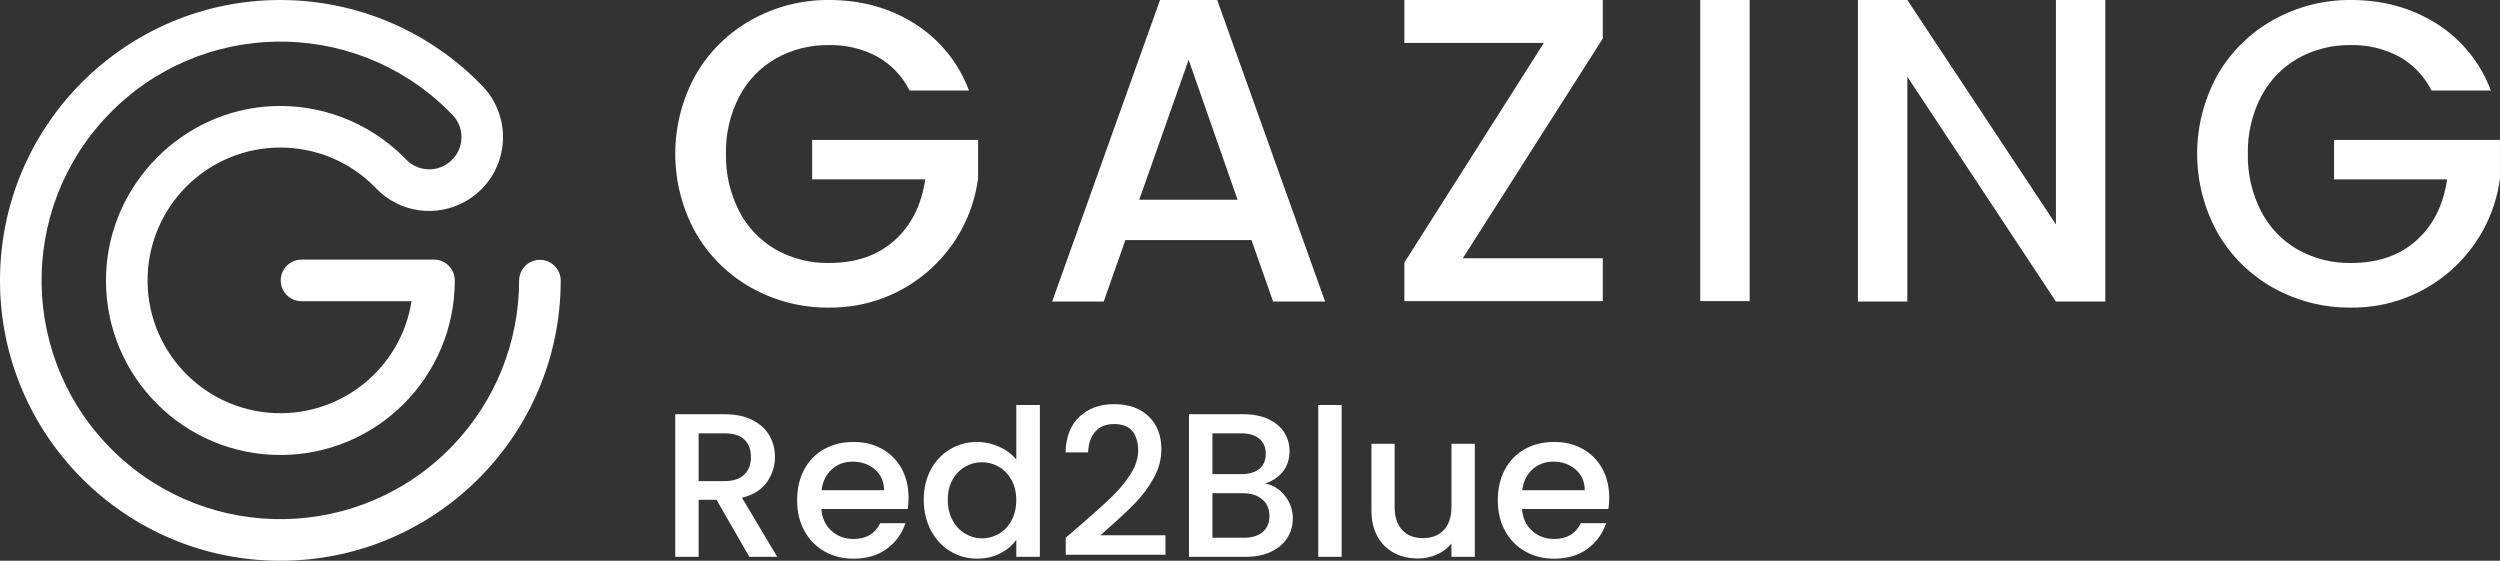 <?xml version="1.0" encoding="UTF-8"?>
<svg id="Layer_2" data-name="Layer 2" xmlns="http://www.w3.org/2000/svg" viewBox="0 0 1006.63 225.79">
  <rect x="0" y="0" width="1006.63" height="225.79" fill="#333333" stroke="none"/>
  <defs>
    <style>
      .cls-1 {
        fill: #fff;
      }
    </style>
  </defs>
  <g id="Layer_1-2" data-name="Layer 1">
    <g>
      <path id="Path_1" data-name="Path 1" class="cls-1" d="M112.91,225.79c-.91,0-1.83-.01-2.75-.03C47.84,224.25-1.47,172.5.03,110.18,1.54,47.85,53.28-1.46,115.61.04c28.26.68,55.23,11.94,75.59,31.55,1.06,1.02,2.09,2.05,3.11,3.11,11.33,11.86,10.9,30.65-.96,41.98-1.7,1.63-3.59,3.04-5.63,4.22l-.05.03c-11.81,6.87-26.79,4.76-36.24-5.1-.24-.25-.49-.5-.73-.75-20.88-20.88-54.74-20.89-75.62,0-9.52,9.52-15.1,22.28-15.62,35.73-1.16,29.51,21.83,54.37,51.34,55.53,27.08,1.06,50.67-18.3,54.91-45.06h-44.39c-4.63-.05-8.34-3.84-8.28-8.47.05-4.55,3.73-8.23,8.28-8.28h53.42c4.62,0,8.37,3.75,8.38,8.37.04,38.79-31.37,70.26-70.15,70.3-38.79.04-70.26-31.37-70.3-70.15,0-.96.02-1.92.06-2.88,1.37-35.97,30.58-65.58,66.52-67.41,19.87-1,39.23,6.44,53.32,20.48.32.32.64.65.96.98,4.13,4.3,10.66,5.21,15.81,2.2l.04-.02c3.44-2,5.77-5.48,6.31-9.42.56-3.89-.7-7.83-3.43-10.67-.87-.9-1.75-1.79-2.65-2.65C141.35,6.82,80.49,7.95,43.65,46.19c-36.84,38.24-35.71,99.1,2.53,135.94,38.24,36.84,99.1,35.71,135.94-2.53,17.26-17.91,26.9-41.82,26.9-66.7.05-4.63,3.84-8.34,8.47-8.28,4.55.05,8.23,3.73,8.28,8.28,0,62.34-50.53,112.87-112.86,112.89h0Z"/>
      <g id="Group_1" data-name="Group 1">
        <path id="Path_2" data-name="Path 2" class="cls-1" d="M366.26,36.47c-2.88-5.78-7.44-10.55-13.08-13.7-5.95-3.17-12.62-4.76-19.36-4.62-7.5-.13-14.91,1.74-21.45,5.41-6.28,3.6-11.4,8.93-14.74,15.35-3.66,7.11-5.49,15.03-5.32,23.02-.16,8.03,1.67,15.97,5.32,23.11,3.32,6.46,8.44,11.82,14.74,15.45,6.55,3.67,13.95,5.53,21.45,5.4,10.81,0,19.59-3.02,26.34-9.07,6.75-6.05,10.88-14.25,12.38-24.6h-45.53v-15.87h66.82v15.52c-3.99,30-29.74,52.31-60.01,51.98-10.92.12-21.68-2.61-31.22-7.93-9.33-5.2-17.07-12.82-22.42-22.07-11.05-19.85-11.05-44,0-63.84,5.36-9.26,13.13-16.89,22.5-22.07C312.2,2.64,322.93-.09,333.82,0c12.9,0,24.39,3.17,34.45,9.51,10.06,6.34,17.76,15.81,21.9,26.95h-23.9Z"/>
      </g>
      <path id="Path_3" data-name="Path 3" class="cls-1" d="M498.31,80.42l-19.71-56.34-19.88,56.34h39.59ZM503.9,96.65h-50.76l-8.73,24.77h-20.76L467.09,0h23.02l43.44,121.41h-20.93l-8.72-24.77Z"/>
      <path id="Path_4" data-name="Path 4" class="cls-1" d="M589.02,103.98h56.34v17.27h-79.89v-15.53l56.17-88.44h-56.17V0h79.89v15.52l-56.34,88.45Z"/>
      <rect id="Rectangle_1" data-name="Rectangle 1" class="cls-1" x="684.61" y="0" width="19.89" height="121.24"/>
      <path id="Path_5" data-name="Path 5" class="cls-1" d="M847.71,121.42h-19.89l-59.83-90.53v90.53h-19.89V0h19.89l59.83,90.36V0h19.89v121.41Z"/>
      <g id="Group_2" data-name="Group 2">
        <path id="Path_6" data-name="Path 6" class="cls-1" d="M979.06,36.47c-2.88-5.78-7.44-10.55-13.08-13.7-5.95-3.17-12.62-4.76-19.36-4.62-7.51-.13-14.91,1.74-21.46,5.41-6.28,3.6-11.39,8.93-14.74,15.35-3.66,7.11-5.49,15.03-5.32,23.02-.17,8.03,1.66,15.97,5.32,23.11,3.32,6.46,8.44,11.82,14.74,15.44,6.55,3.67,13.95,5.54,21.46,5.41,10.81,0,19.59-3.02,26.34-9.07s10.88-14.25,12.38-24.6h-45.53v-15.87h66.81v15.52c-3.99,30-29.74,52.31-60.01,51.98-10.92.12-21.69-2.62-31.23-7.93-9.32-5.2-17.07-12.83-22.41-22.07-11.05-19.85-11.05-44,0-63.84,5.36-9.26,13.14-16.89,22.5-22.07C925,2.64,935.73-.09,946.62,0c12.91,0,24.39,3.17,34.45,9.51,10.06,6.34,17.75,15.81,21.89,26.95h-23.9Z"/>
      </g>
      <g>
        <path class="cls-1" d="M301.72,224.21l-13.22-22.97h-7.19v22.97h-9.42v-57.42h19.83c4.41,0,8.14.77,11.19,2.31,3.06,1.54,5.34,3.61,6.86,6.2,1.51,2.59,2.27,5.48,2.27,8.67,0,3.75-1.09,7.15-3.26,10.2-2.18,3.06-5.52,5.14-10.04,6.24l14.21,23.79h-11.24ZM281.31,193.72h10.41c3.52,0,6.18-.88,7.97-2.64,1.79-1.76,2.68-4.13,2.68-7.1s-.88-5.3-2.64-6.98c-1.76-1.68-4.43-2.52-8.01-2.52h-10.41v19.25Z"/>
        <path class="cls-1" d="M365.5,204.96h-34.78c.27,3.64,1.62,6.56,4.05,8.76,2.42,2.2,5.4,3.3,8.92,3.3,5.07,0,8.65-2.12,10.74-6.36h10.16c-1.38,4.19-3.87,7.61-7.48,10.29-3.61,2.67-8.08,4.01-13.42,4.01-4.35,0-8.25-.98-11.69-2.93-3.44-1.95-6.14-4.71-8.1-8.26-1.96-3.55-2.93-7.67-2.93-12.35s.95-8.8,2.85-12.35,4.57-6.29,8.01-8.22c3.44-1.93,7.39-2.89,11.86-2.89s8.12.94,11.48,2.81c3.36,1.87,5.98,4.5,7.85,7.89,1.87,3.39,2.81,7.28,2.81,11.69,0,1.71-.11,3.25-.33,4.63ZM355.99,197.36c-.06-3.47-1.29-6.25-3.72-8.34-2.42-2.09-5.43-3.14-9-3.14-3.25,0-6.03,1.03-8.34,3.1-2.31,2.07-3.69,4.86-4.13,8.39h25.2Z"/>
        <path class="cls-1" d="M374.79,189.1c1.9-3.52,4.49-6.26,7.77-8.22,3.28-1.95,6.93-2.93,10.95-2.93,2.97,0,5.91.65,8.8,1.94,2.89,1.3,5.19,3.02,6.9,5.16v-21.98h9.5v61.13h-9.5v-6.86c-1.54,2.2-3.68,4.02-6.4,5.45-2.73,1.43-5.85,2.15-9.38,2.15-3.97,0-7.59-1-10.86-3.02-3.28-2.01-5.87-4.82-7.77-8.43-1.9-3.61-2.85-7.7-2.85-12.27s.95-8.62,2.85-12.14ZM407.26,193.23c-1.29-2.31-2.99-4.08-5.08-5.29-2.09-1.21-4.35-1.82-6.77-1.82s-4.68.59-6.77,1.78c-2.09,1.19-3.79,2.92-5.08,5.2-1.29,2.29-1.94,5-1.94,8.14s.65,5.89,1.94,8.26c1.29,2.37,3,4.17,5.12,5.41,2.12,1.24,4.36,1.86,6.73,1.86s4.68-.61,6.77-1.82c2.09-1.21,3.79-2.99,5.08-5.33,1.29-2.34,1.94-5.08,1.94-8.22s-.65-5.87-1.94-8.18Z"/>
        <path class="cls-1" d="M435.06,211.4c5.29-4.57,9.46-8.33,12.52-11.28,3.06-2.95,5.6-6.02,7.64-9.21,2.04-3.19,3.06-6.39,3.06-9.58s-.78-5.89-2.35-7.77c-1.57-1.87-4.04-2.81-7.39-2.81s-5.77,1.03-7.56,3.1c-1.79,2.07-2.74,4.83-2.85,8.3h-9.09c.17-6.28,2.05-11.08,5.66-14.42,3.61-3.33,8.19-5,13.76-5,6,0,10.7,1.65,14.09,4.96,3.39,3.3,5.08,7.71,5.08,13.22,0,3.97-1.01,7.78-3.02,11.44-2.01,3.66-4.41,6.94-7.19,9.83-2.78,2.89-6.32,6.24-10.62,10.04l-3.72,3.3h26.19v7.85h-40.15v-6.86l5.95-5.12Z"/>
        <path class="cls-1" d="M517.34,199.59c2.15,2.7,3.22,5.76,3.22,9.17,0,2.92-.76,5.55-2.27,7.89-1.52,2.34-3.7,4.19-6.57,5.54-2.86,1.35-6.2,2.02-10,2.02h-22.97v-57.42h21.89c3.91,0,7.27.66,10.08,1.98,2.81,1.32,4.93,3.1,6.36,5.33,1.43,2.23,2.15,4.72,2.15,7.48,0,3.3-.88,6.06-2.64,8.26-1.76,2.2-4.13,3.83-7.11,4.87,3.08.55,5.7,2.18,7.85,4.87ZM488.18,190.91h11.65c3.08,0,5.49-.7,7.23-2.11,1.73-1.4,2.6-3.43,2.6-6.07s-.87-4.61-2.6-6.07c-1.73-1.46-4.15-2.19-7.23-2.19h-11.65v16.44ZM508.42,214.21c1.82-1.54,2.73-3.69,2.73-6.44s-.96-5.04-2.89-6.69c-1.93-1.65-4.49-2.48-7.68-2.48h-12.39v17.93h12.72c3.19,0,5.7-.77,7.52-2.31Z"/>
        <path class="cls-1" d="M540.22,163.07v61.13h-9.42v-61.13h9.42Z"/>
        <path class="cls-1" d="M593.84,178.69v45.52h-9.42v-5.37c-1.49,1.87-3.43,3.35-5.82,4.42-2.4,1.07-4.94,1.61-7.64,1.61-3.58,0-6.79-.74-9.62-2.23-2.84-1.49-5.07-3.69-6.69-6.61-1.63-2.92-2.44-6.44-2.44-10.57v-26.77h9.34v25.36c0,4.08,1.02,7.2,3.06,9.38,2.04,2.18,4.82,3.26,8.34,3.26s6.32-1.09,8.38-3.26c2.07-2.18,3.1-5.3,3.1-9.38v-25.36h9.42Z"/>
        <path class="cls-1" d="M647.62,204.96h-34.78c.28,3.64,1.62,6.56,4.05,8.76,2.42,2.2,5.4,3.3,8.92,3.3,5.07,0,8.65-2.12,10.74-6.36h10.16c-1.38,4.19-3.87,7.61-7.48,10.29-3.61,2.67-8.08,4.01-13.42,4.01-4.35,0-8.25-.98-11.69-2.93-3.44-1.95-6.14-4.71-8.1-8.26-1.96-3.55-2.93-7.67-2.93-12.35s.95-8.8,2.85-12.35,4.57-6.29,8.01-8.22c3.44-1.93,7.39-2.89,11.86-2.89s8.12.94,11.48,2.81c3.36,1.87,5.97,4.5,7.85,7.89,1.87,3.39,2.81,7.28,2.81,11.69,0,1.71-.11,3.25-.33,4.63ZM638.12,197.36c-.06-3.47-1.29-6.25-3.72-8.34-2.42-2.09-5.43-3.14-9-3.14-3.25,0-6.03,1.03-8.34,3.1-2.31,2.07-3.69,4.86-4.13,8.39h25.2Z"/>
      </g>
    </g>
  </g>
</svg>